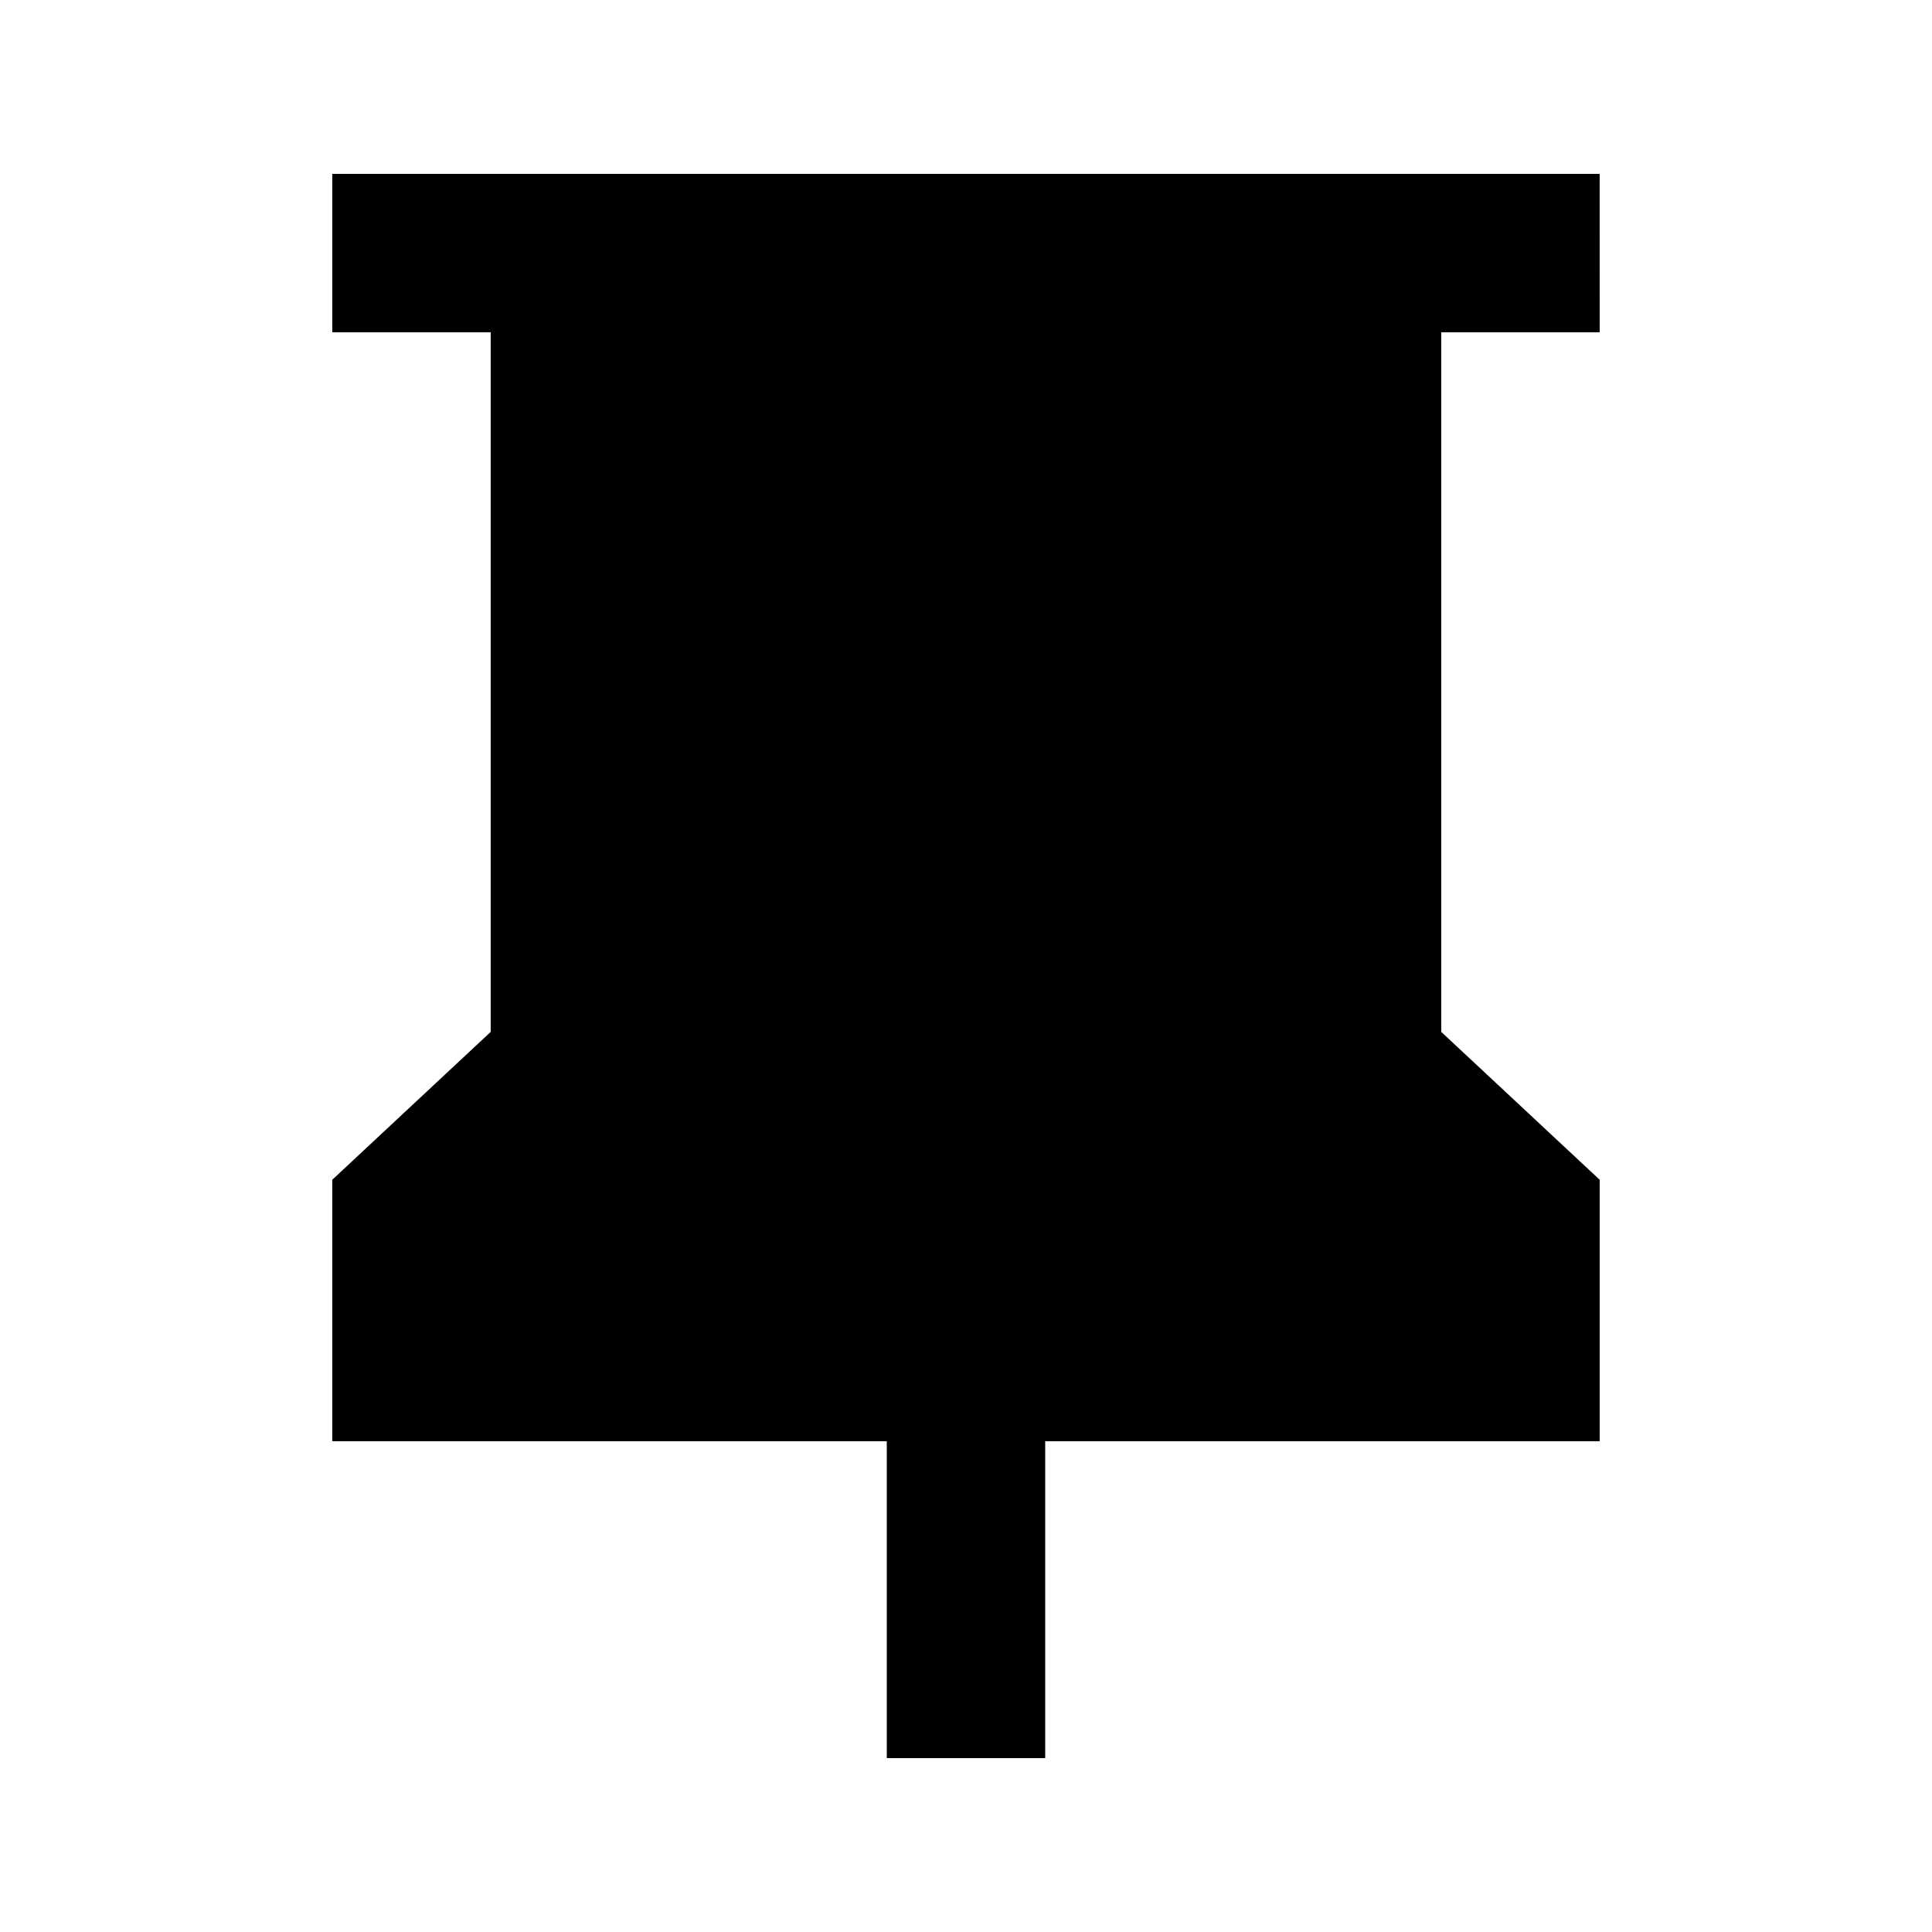 <?xml version="1.0" encoding="UTF-8"?>
<!-- Uploaded to: ICON Repo, www.iconrepo.com, Generator: ICON Repo Mixer Tools -->
<svg fill="#000000" width="800px" height="800px" version="1.1" viewBox="144 144 512 512" xmlns="http://www.w3.org/2000/svg">
 <path d="m567.93 232.06h-41.984v185.4l41.984 39.188v69.297h-146.94v83.969h-41.984v-83.969h-146.95v-69.297l41.984-39.188v-185.4h-41.984v-41.984h335.87z"/>
</svg>